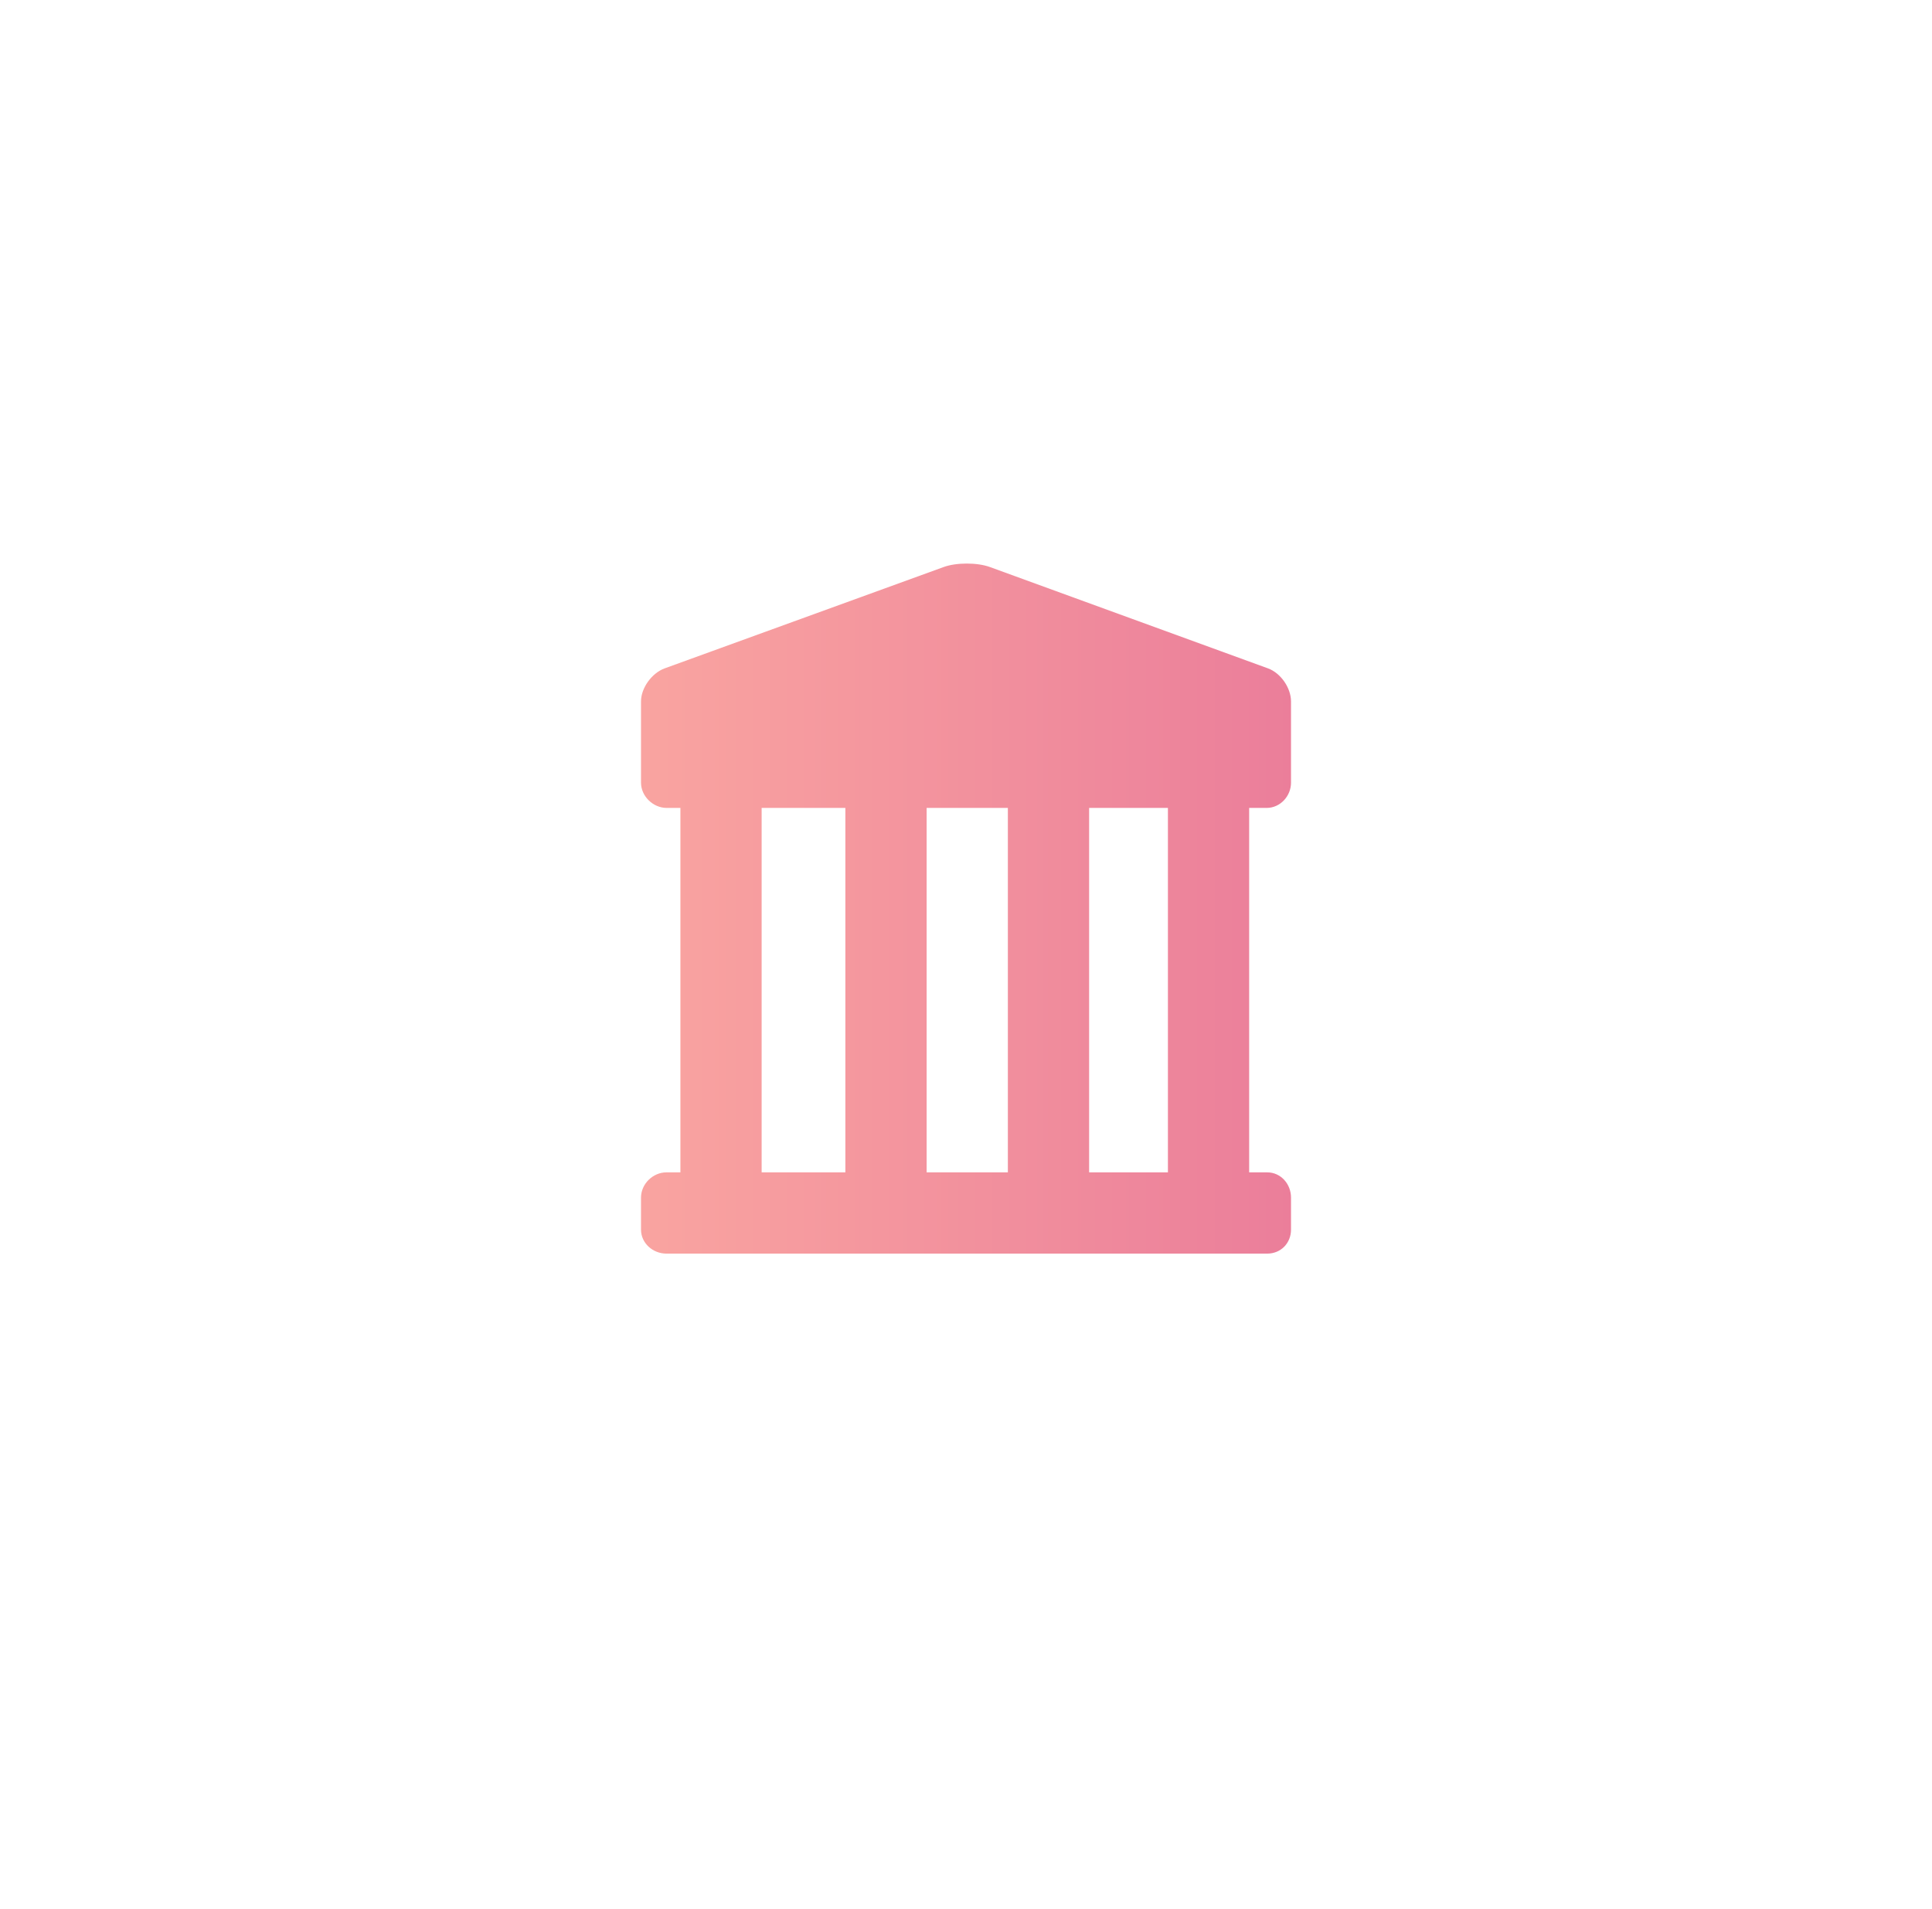 <svg xmlns:xlink="http://www.w3.org/1999/xlink" width="84" height="83" viewBox="0 0 84 83" version="1.1"
     xmlns="http://www.w3.org/2000/svg">
    <title>Group 32</title>
    <desc>Created using Figma</desc>
    <g id="Canvas" transform="translate(-264 4904)">
        <g id="Group 32">
            <g id="Oval 5 Copy" filter="url(#filter0_d)">
                <use xlink:href="#path0_fill" transform="translate(268.5 -4902)" fill="#FFFFFF"/>
            </g>
            <g id="Shape">
                <use xlink:href="#path1_fill" transform="translate(291.87 -4879.5)" fill="url(#paint1_linear)"/>
            </g>
        </g>
    </g>
    <defs>
        <filter id="filter0_d" filterUnits="userSpaceOnUse" x="264" y="-4904" width="84" height="83"
                color-interpolation-filters="sRGB">
            <feFlood flood-opacity="0" result="BackgroundImageFix"/>
            <feColorMatrix in="SourceAlpha" type="matrix" values="0 0 0 0 0 0 0 0 0 0 0 0 0 0 0 0 0 0 255 0"/>
            <feOffset dx="0" dy="2"/>
            <feGaussianBlur stdDeviation="2"/>
            <feColorMatrix type="matrix" values="0 0 0 0 0.314 0 0 0 0 0.384 0 0 0 0 0.494 0 0 0 0.113 0"/>
            <feBlend mode="normal" in2="BackgroundImageFix" result="effect1_dropShadow"/>
            <feBlend mode="normal" in="SourceGraphic" in2="effect1_dropShadow" result="shape"/>
        </filter>
        <linearGradient id="paint1_linear" x1="0" y1="0" x2="1" y2="0" gradientUnits="userSpaceOnUse"
                        gradientTransform="matrix(-38.303 -0 -0 -40.66 39.207 15)">
            <stop offset="0" stop-color="#E56F98"/>
            <stop offset="1" stop-color="#F9A3A0"/>
        </linearGradient>
        <path id="path0_fill" fill-rule="evenodd"
              d="M 37.5 75C 58.211 75 75 58.211 75 37.5C 75 16.789 58.211 0 37.5 0C 16.789 0 0 16.789 0 37.5C 0 58.211 16.789 75 37.5 75Z"/>
        <path id="path1_fill" fill-rule="evenodd"
              d="M 28.261 9.526C 28.261 10.115 27.788 10.624 27.2 10.624L 26.441 10.624L 26.441 26.467L 27.226 26.467C 27.817 26.467 28.261 26.973 28.261 27.564L 28.261 28.956C 28.261 29.547 27.817 30 27.226 30L 1.106 30C 0.515 30 0 29.547 0 28.956L 0 27.564C 0 26.973 0.515 26.467 1.106 26.467L 1.713 26.467L 1.713 10.624L 1.115 10.624C 0.526 10.624 0 10.115 0 9.526L 0 5.994C 0 5.405 0.474 4.758 1.028 4.557L 13.159 0.151C 13.712 -0.05 14.617 -0.05 15.17 0.151L 27.26 4.557C 27.813 4.758 28.261 5.405 28.261 5.994L 28.261 9.526ZM 15.95 26.467L 15.95 10.624L 12.418 10.624L 12.418 26.467L 15.95 26.467ZM 5.245 10.624L 8.885 10.624L 8.885 26.467L 5.245 26.467L 5.245 10.624ZM 19.483 26.467L 22.909 26.467L 22.909 10.624L 19.483 10.624L 19.483 26.467Z"/>
    </defs>
</svg>
